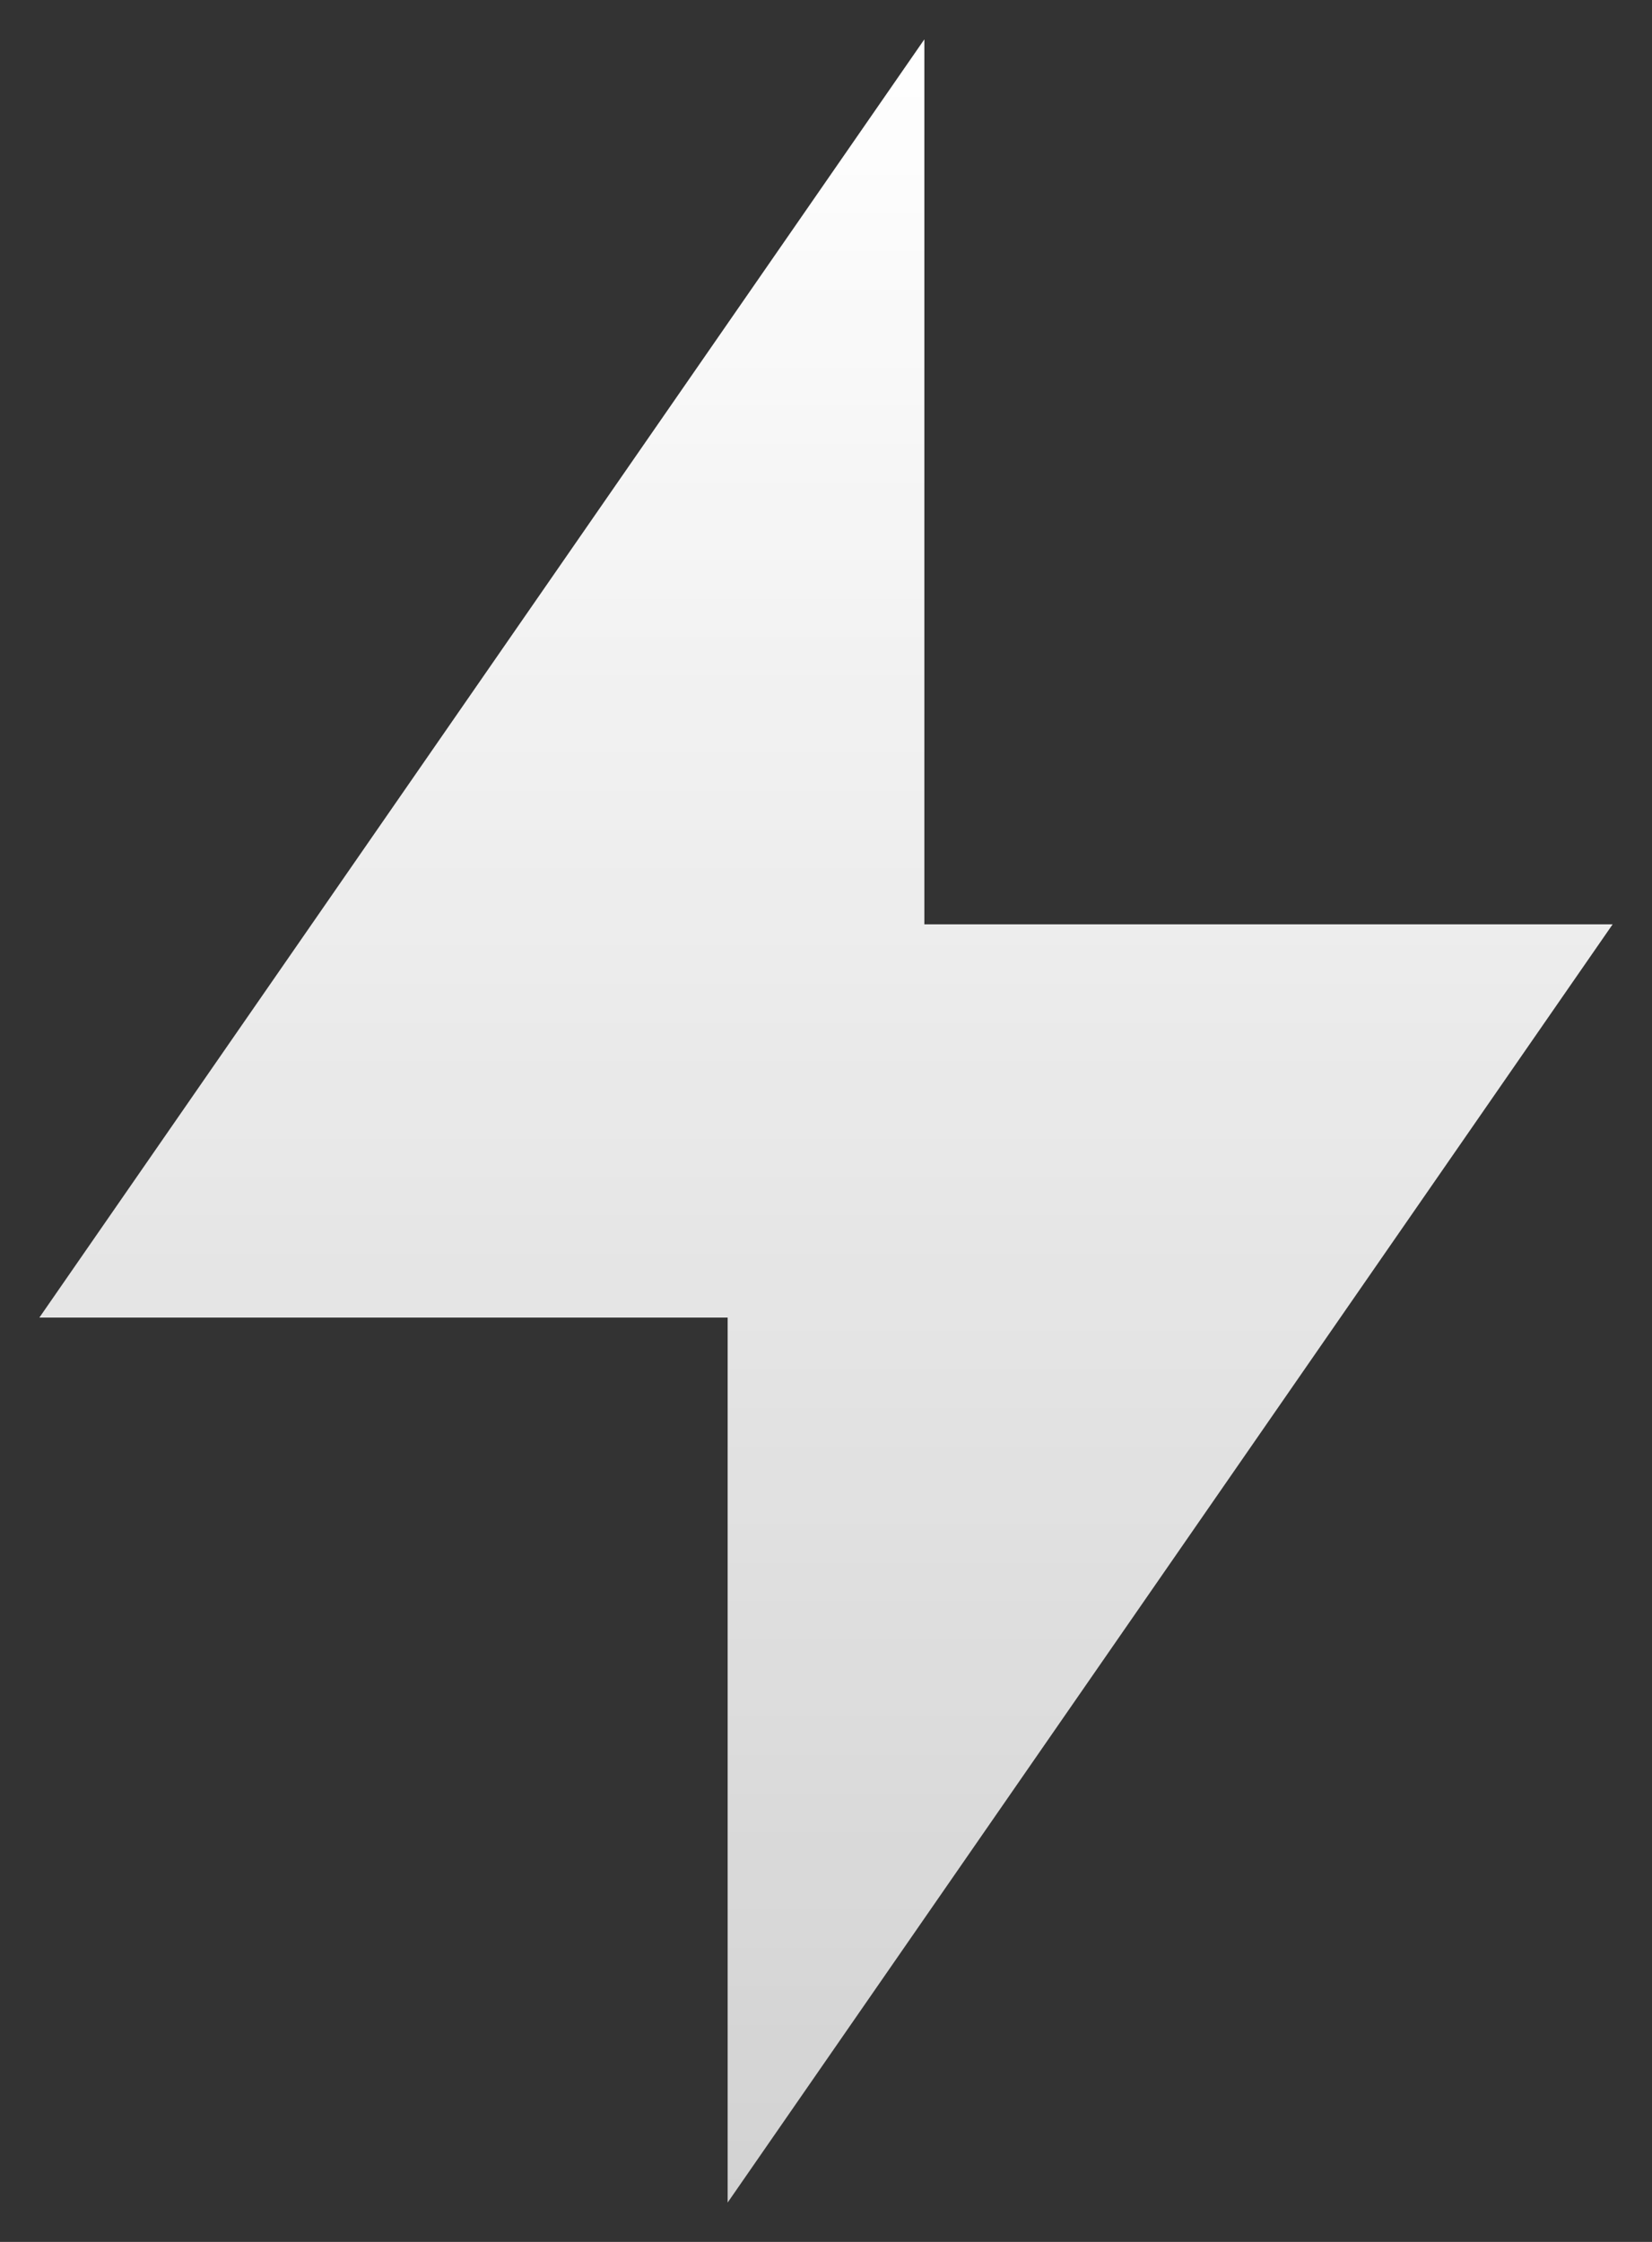 <svg width="28" height="38" viewBox="0 0 28 38" fill="none" xmlns="http://www.w3.org/2000/svg">
<rect x="0" y="0" width="28" height="38" fill="#333333" stroke="none"/>
<path d="M15.667 15.667H27.333L12.333 37.333V22.333H0.667L15.667 0.667V15.667Z" fill="url(#paint0_linear_1450_416)"/>
<defs>
<linearGradient id="paint0_linear_1450_416" x1="14" y1="0.667" x2="14" y2="37.333" gradientUnits="userSpaceOnUse">
<stop stop-color="white"/>
<stop offset="1" stop-color="white" stop-opacity="0.78"/>
</linearGradient>
</defs>
</svg>
